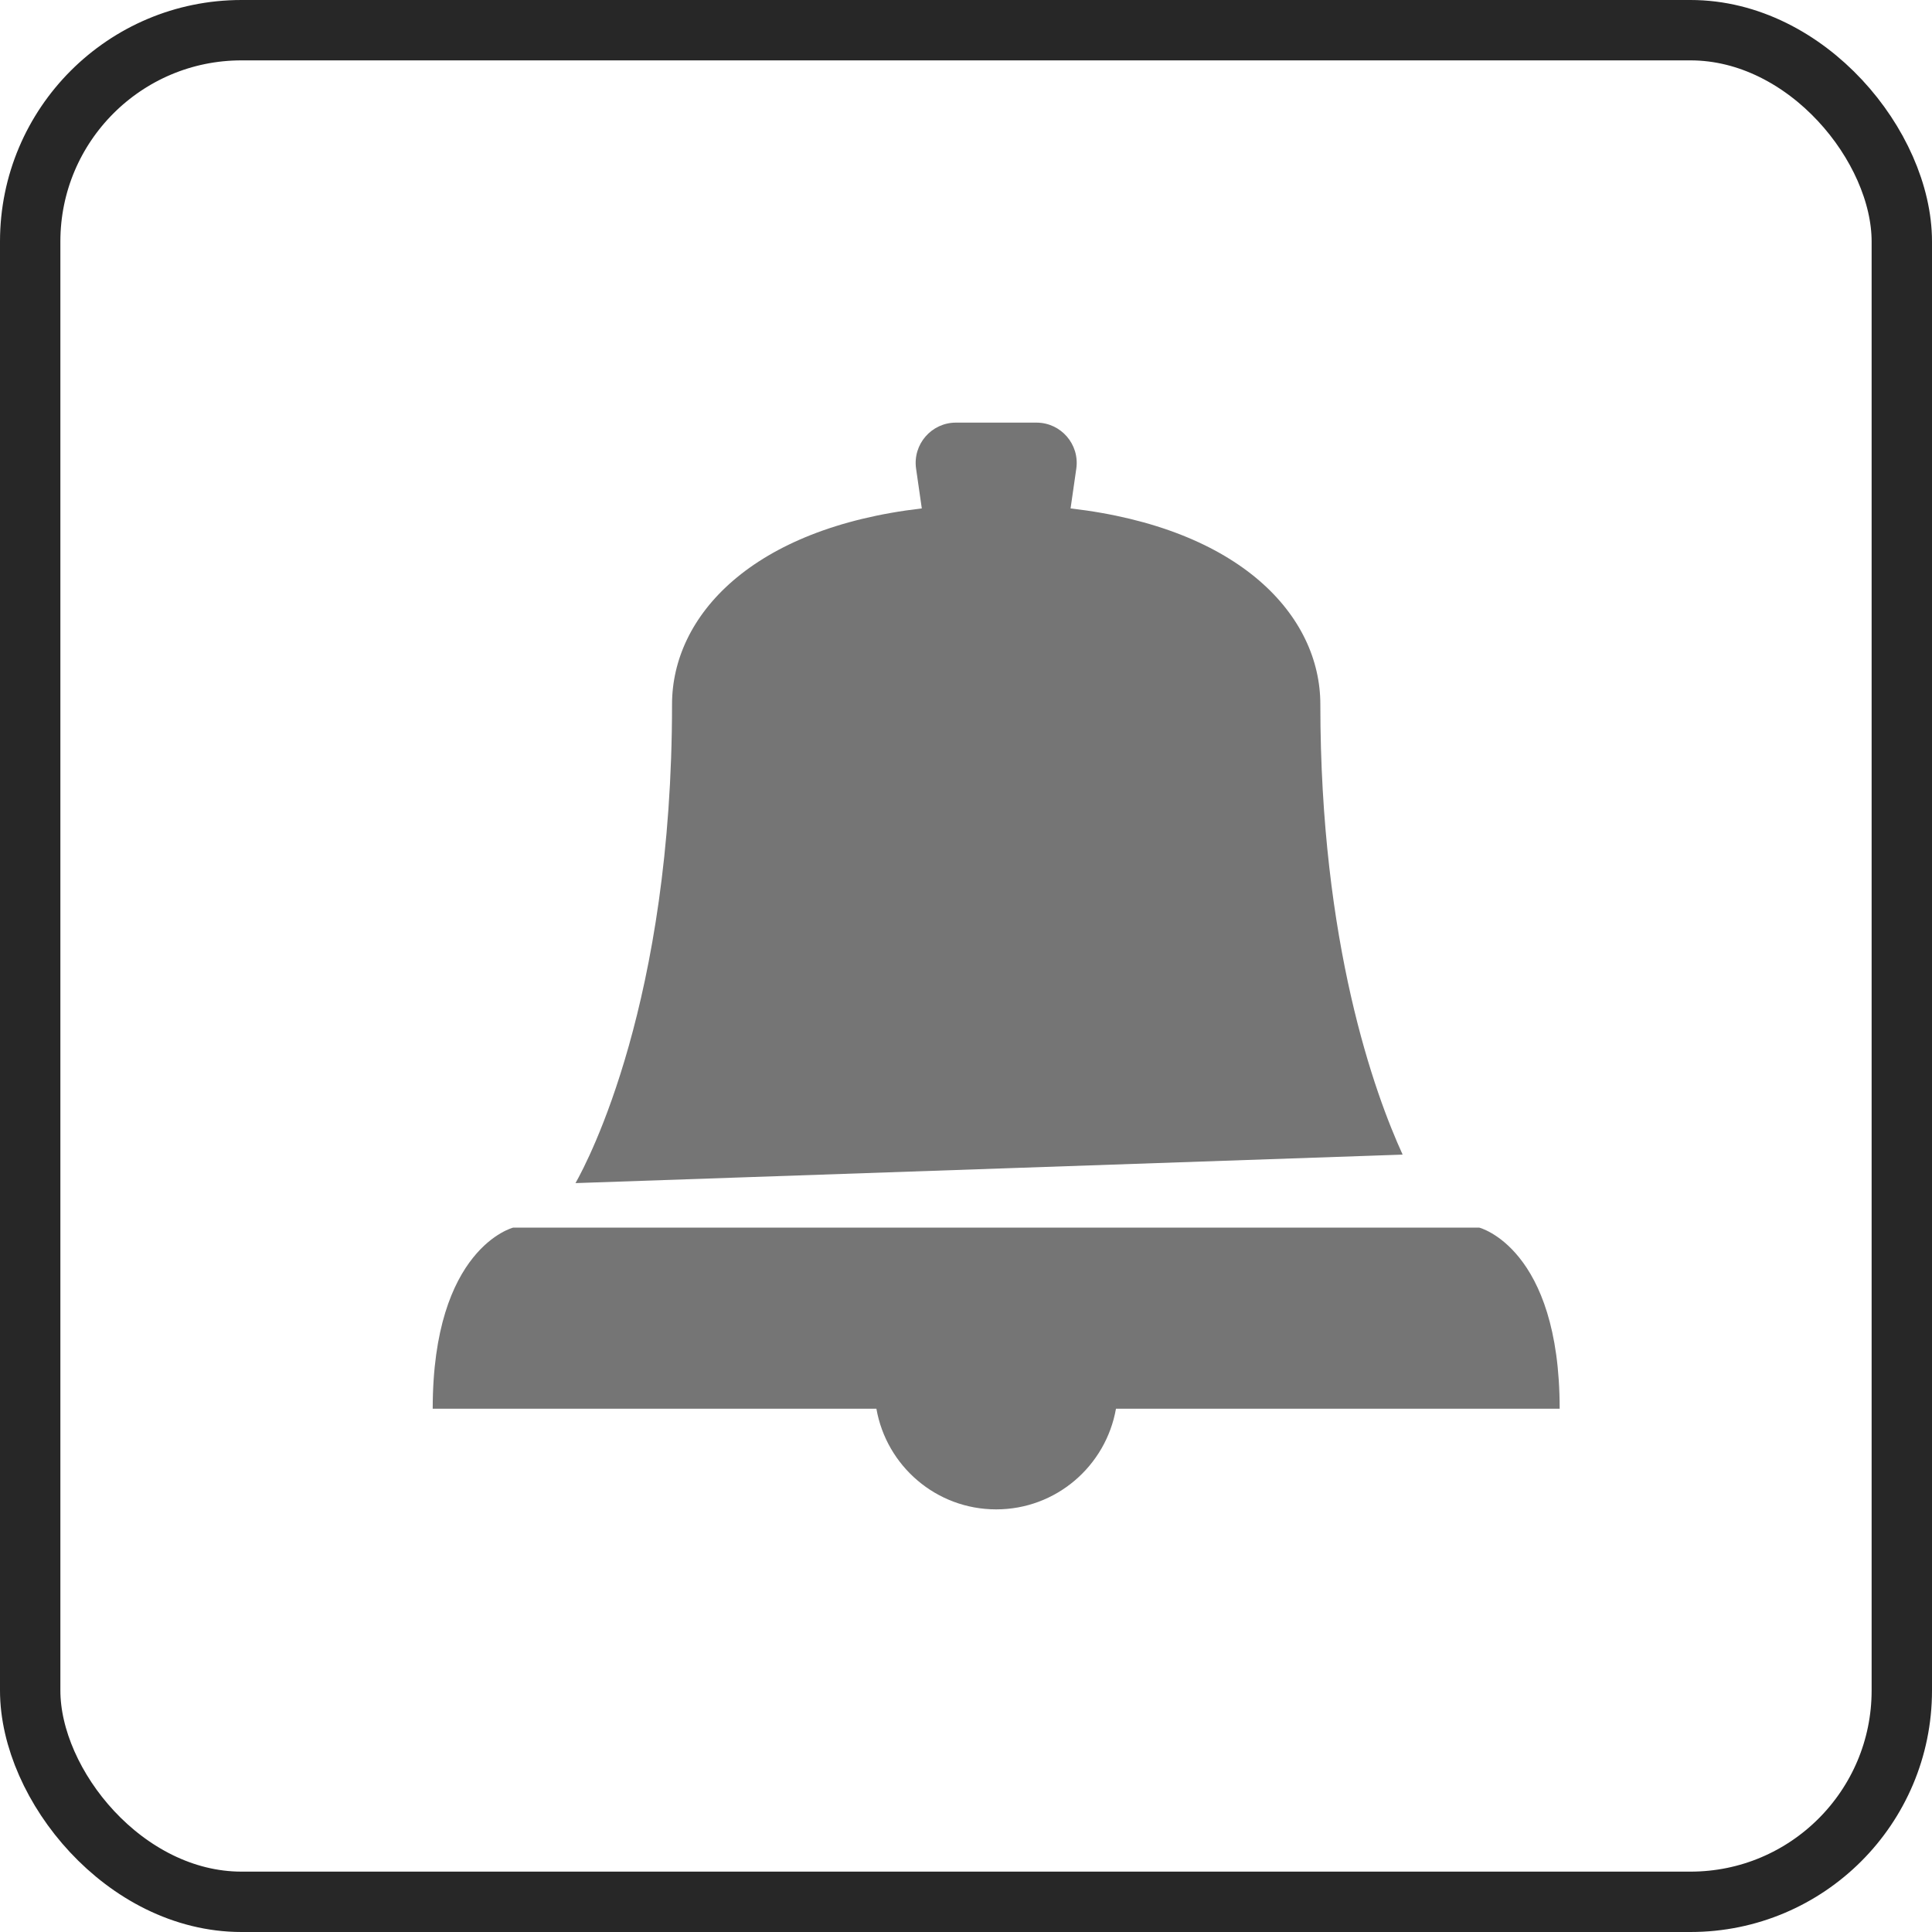 <svg width="32" height="32" viewBox="0 0 32 32" fill="none" xmlns="http://www.w3.org/2000/svg">
<rect x="0.5" y="0.5" width="31" height="31" rx="3.5" stroke="#272727"/>
<path d="M15.833 7C15.428 7 15.116 7.359 15.173 7.761L15.268 8.421C12.451 8.748 11.131 10.2 11.131 11.667C11.131 16.582 9.749 19.212 9.532 19.596L23.232 19.124C22.769 18.111 21.869 15.632 21.869 11.667C21.869 10.2 20.549 8.748 17.732 8.421L17.827 7.761C17.884 7.359 17.572 7 17.167 7H15.833ZM8.5 20.333C8.5 20.333 7.167 20.667 7.167 23.333H14.516C14.682 24.28 15.506 25 16.5 25C17.494 25 18.317 24.28 18.484 23.333H25.833C25.833 20.667 24.5 20.333 24.5 20.333H8.5Z" fill="#757575"/>
</svg>

